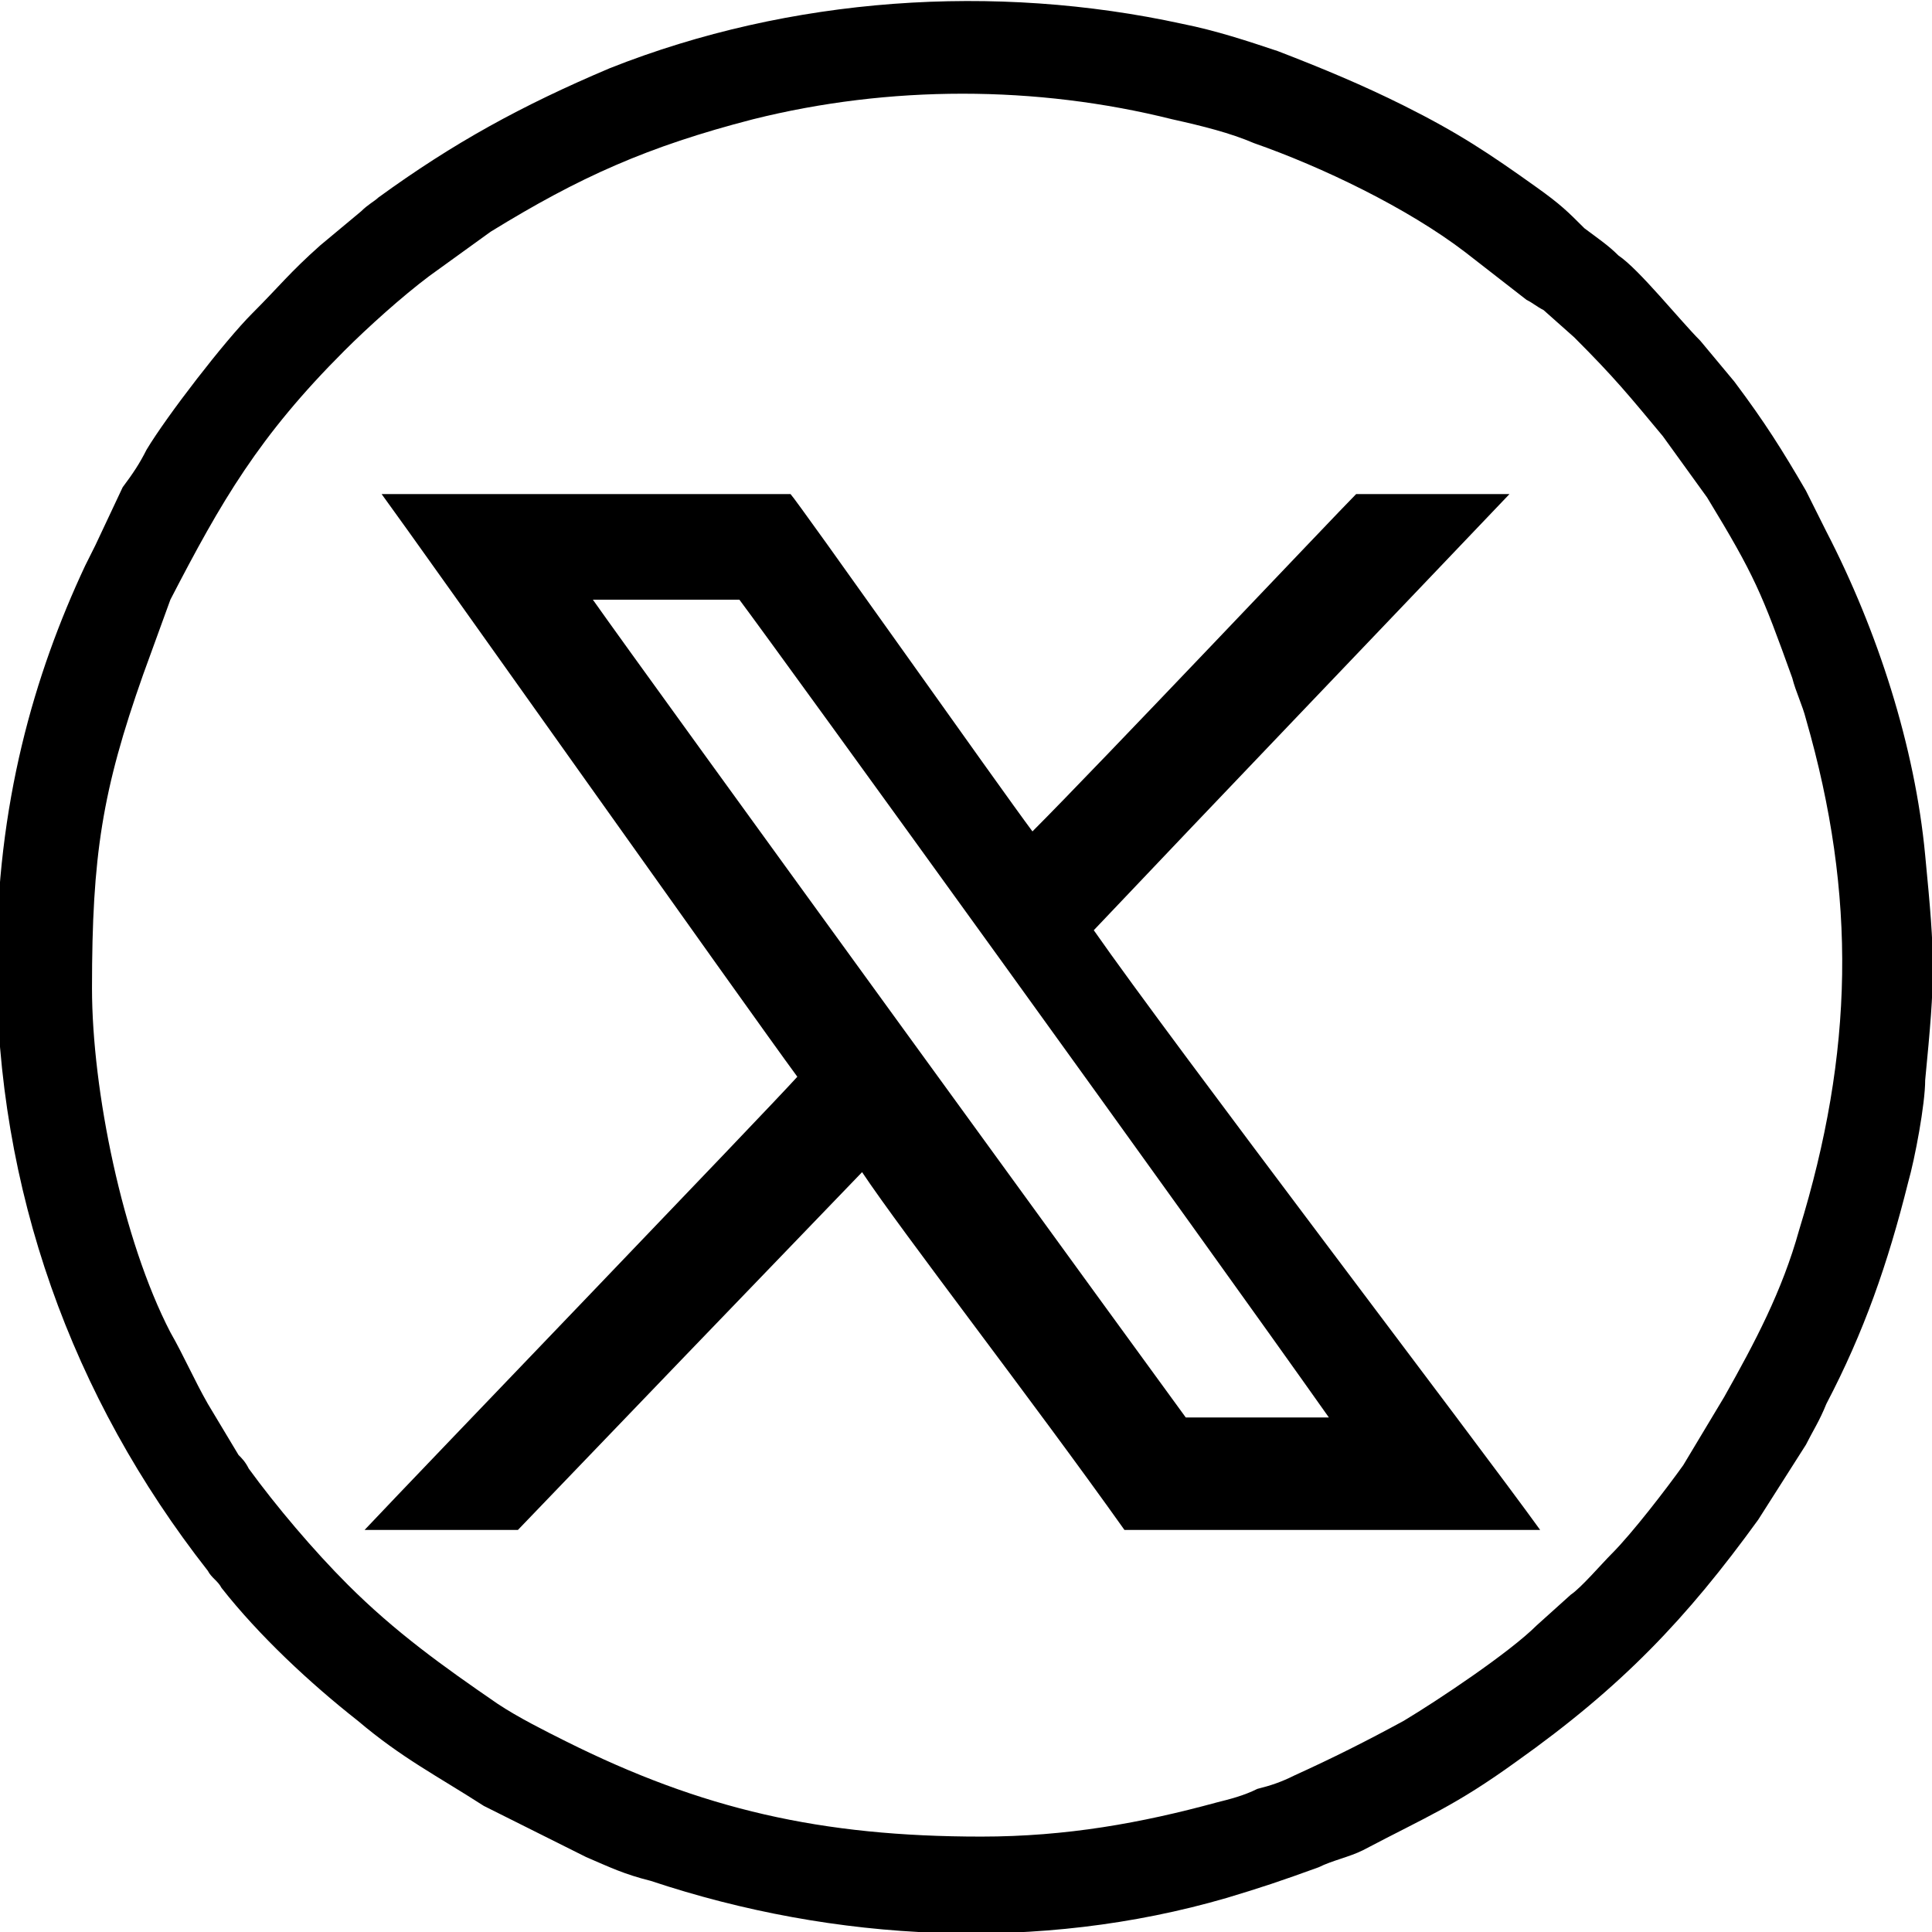 <?xml version="1.0" encoding="utf-8"?>
<!-- Generator: Adobe Illustrator 28.1.0, SVG Export Plug-In . SVG Version: 6.00 Build 0)  -->
<svg version="1.1" id="Layer_1" xmlns="http://www.w3.org/2000/svg" xmlns:xlink="http://www.w3.org/1999/xlink" x="0px" y="0px"
	 viewBox="0 0 56.7 56.7" style="enable-background:new 0 0 56.7 56.7;" xml:space="preserve">
<style type="text/css">
	.st0{fill-rule:evenodd;clip-rule:evenodd;}
</style>
<path class="st0" d="M34.8,41.6c-0.3-0.4-16-22-17.4-24l4.3,0c1.2,1.6,13.7,18.9,17.3,24H34.8L34.8,41.6z M10.7,44.9l4.5,0
	c2.3-2.4,7.4-7.7,10.1-10.5c1.2,1.8,5,6.7,7.7,10.5c0.4,0,11.4,0,12.2,0c-1.8-2.5-10.8-14.3-13.1-17.6c3.6-3.8,8.2-8.6,12.2-12.8
	c-0.4,0-4.5,0-4.5,0c-0.6,0.6-7.6,8-9.5,9.9c-0.9-1.2-6.9-9.7-7.1-9.9c-2.9,0-9,0-12,0c1.1,1.5,10.8,15.2,12.2,17.1
	C22.5,32.6,12.3,43.2,10.7,44.9L10.7,44.9z"/>
<path class="st0" d="M28.8,53.9c-4.7,0-8.2-0.8-12.2-2.8c-0.6-0.3-1.4-0.7-2-1.1c-1.6-1.1-3-2.1-4.4-3.5c-1-1-2.1-2.3-2.9-3.4
	c-0.1-0.2-0.2-0.3-0.3-0.4l-0.9-1.5c-0.4-0.7-0.7-1.4-1.1-2.1C3.6,36.4,2.7,32,2.7,29c0-3.9,0.3-5.8,1.5-9.2L5,17.6
	c1.5-2.9,2.6-4.8,5.1-7.3c0.7-0.7,1.7-1.6,2.5-2.2l1.8-1.3c2.6-1.6,4.6-2.5,7.7-3.3c4-1,8.3-1,12.3,0c0.9,0.2,1.7,0.4,2.4,0.7
	c2,0.7,4.5,1.9,6.2,3.2l1.8,1.4C45,8.9,45.1,9,45.3,9.1l0.9,0.8c1.2,1.2,1.6,1.7,2.6,2.9l1.3,1.8c1.4,2.3,1.6,2.8,2.5,5.3
	c0.1,0.4,0.3,0.8,0.4,1.2c1.5,5.2,1.4,9.8-0.2,15c-0.5,1.8-1.3,3.3-2.2,4.9L49.4,43c-0.5,0.7-1.5,2-2.1,2.6c-0.3,0.3-0.9,1-1.2,1.2
	l-1,0.9c-0.8,0.8-2.9,2.2-3.9,2.8c-1.1,0.6-2.1,1.1-3.2,1.6c-0.4,0.2-0.7,0.3-1.1,0.4c-0.4,0.2-0.8,0.3-1.2,0.4
	C33.5,53.5,31.3,53.9,28.8,53.9L28.8,53.9z M-0.1,28.3c0,6.6,2.2,12.7,6.2,17.8c0.1,0.2,0.3,0.3,0.4,0.5c1.1,1.4,2.6,2.8,4,3.9
	c1.3,1.1,2.3,1.6,3.7,2.5l2.4,1.2c0.2,0.1,0.4,0.2,0.6,0.3c0.7,0.3,1.1,0.5,1.9,0.7c5.4,1.8,11.4,2.1,16.9,0.5
	c1-0.3,1.6-0.5,2.7-0.9c0.4-0.2,0.9-0.3,1.3-0.5c1.9-1,2.7-1.3,4.5-2.6c3.1-2.2,5-4.2,7.1-7.1l1.4-2.2c0.2-0.4,0.4-0.7,0.6-1.2
	c1.1-2.1,1.8-4.1,2.4-6.5c0.2-0.7,0.5-2.3,0.5-3c0.3-3.1,0.3-3.5,0-6.6c-0.3-3.2-1.4-6.6-2.9-9.5c-0.2-0.4-0.4-0.8-0.6-1.2
	c-0.7-1.2-1.2-2-2.1-3.2l-1-1.2c-0.6-0.6-1.8-2.1-2.4-2.5c-0.3-0.3-0.6-0.5-1-0.8C46,6.2,45.8,6,45.1,5.5c-1.4-1-2.3-1.6-3.9-2.4
	C40,2.5,38.8,2,37.5,1.5c-0.9-0.3-1.8-0.6-2.8-0.8C29.2-0.5,23.2-0.1,17.9,2c-2.6,1.1-4.6,2.2-6.8,3.8C11,5.9,10.8,6,10.6,6.2
	l-1.2,1c-0.9,0.8-1.2,1.2-2,2c-0.8,0.8-2.5,3-3.1,4c-0.2,0.4-0.4,0.7-0.7,1.1L2.8,16c-0.1,0.2-0.2,0.4-0.3,0.6
	C1,19.8-0.1,23.6-0.1,28.3L-0.1,28.3z"/>
</svg>
